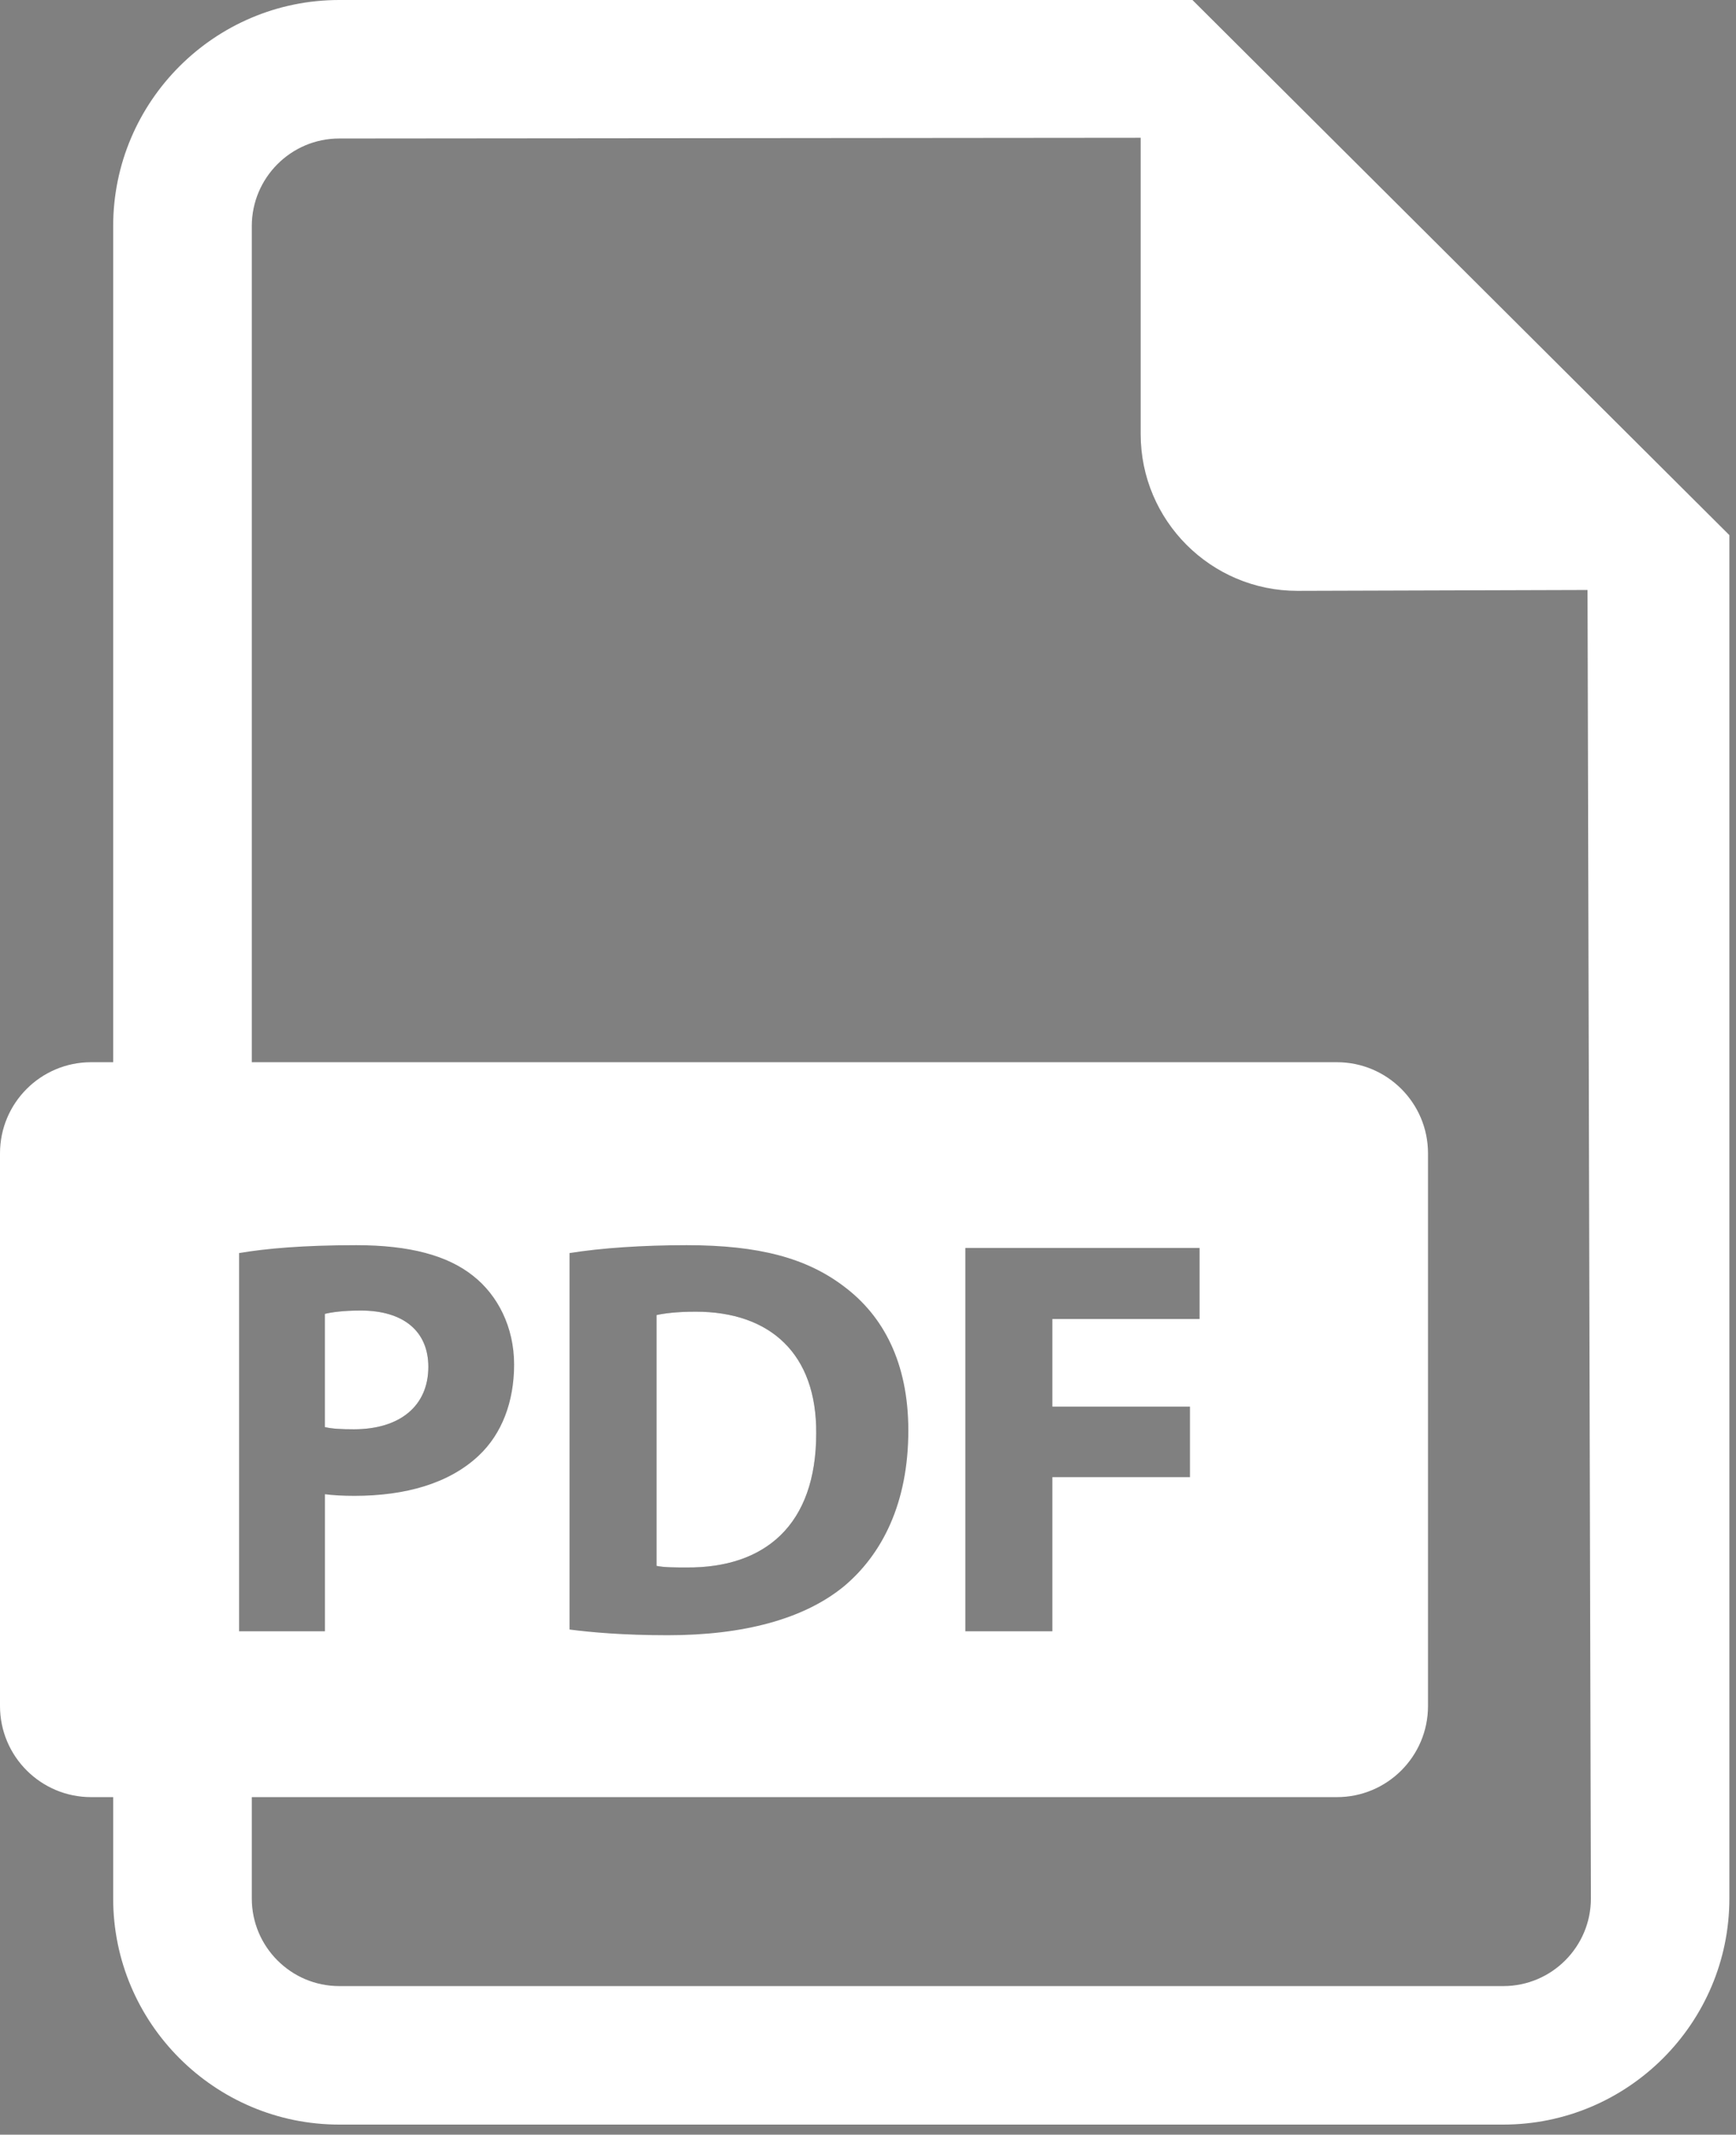 <?xml version="1.0" encoding="UTF-8" standalone="no"?>
<!DOCTYPE svg PUBLIC "-//W3C//DTD SVG 1.1//EN" "http://www.w3.org/Graphics/SVG/1.1/DTD/svg11.dtd">
<svg width="100%" height="100%" viewBox="0 0 170 209" version="1.1" xmlns="http://www.w3.org/2000/svg" xmlns:xlink="http://www.w3.org/1999/xlink" xml:space="preserve" xmlns:serif="http://www.serif.com/" style="fill-rule:evenodd;clip-rule:evenodd;stroke-linejoin:round;stroke-miterlimit:2;">
    <rect x="0" y="0" width="170" height="209" fill="#808080" stroke="none"/>
    <g transform="matrix(1,0,0,1,-794.203,-443.202)">
        <g transform="matrix(14.319,0,0,14.319,836.149,577.627)">
            <path d="M0,-0.042C0,-0.283 -0.167,-0.427 -0.463,-0.427C-0.583,-0.427 -0.665,-0.415 -0.708,-0.404L-0.708,0.37C-0.657,0.382 -0.595,0.385 -0.509,0.385C-0.195,0.385 0,0.226 0,-0.042" style="fill:rgb(68,70,71);fill-rule:nonzero;"/>
        </g>
        <g transform="matrix(14.319,0,0,14.319,862.333,596.727)">
            <path d="M0,-1.753C-0.132,-1.753 -0.218,-1.741 -0.268,-1.73L-0.268,-0.015C-0.218,-0.004 -0.136,-0.004 -0.062,-0.004C0.474,0 0.824,-0.295 0.824,-0.921C0.828,-1.465 0.509,-1.753 0,-1.753" style="fill:rgb(68,70,71);fill-rule:nonzero;"/>
        </g>
        <g transform="matrix(14.319,0,0,14.319,910.731,513.494)">
            <path d="M0,4.709L0,5.191L-0.941,5.191L-0.941,6.245L-1.536,6.245L-1.536,3.624L0.066,3.624L0.066,4.11L-0.941,4.11L-0.941,4.709L0,4.709ZM-4.243,6.233L-4.243,3.659C-4.025,3.624 -3.742,3.605 -3.442,3.605C-2.945,3.605 -2.622,3.694 -2.369,3.885C-2.097,4.087 -1.926,4.409 -1.926,4.872C-1.926,5.374 -2.109,5.72 -2.362,5.934C-2.638,6.163 -3.057,6.272 -3.571,6.272C-3.878,6.272 -4.096,6.252 -4.243,6.233M2.143,8.671L-5.818,8.671C-6.148,8.671 -6.416,8.402 -6.416,8.072L-6.416,7.379L1.005,7.379C1.349,7.379 1.628,7.1 1.628,6.756L1.628,2.977C1.628,2.633 1.349,2.354 1.005,2.354L-6.416,2.354L-6.416,-3.363C-6.416,-3.693 -6.148,-3.962 -5.818,-3.962L-0.337,-3.967L-0.337,-1.941C-0.337,-1.35 0.143,-0.869 0.735,-0.869L2.719,-0.875L2.742,8.072C2.742,8.402 2.474,8.671 2.143,8.671M-6.503,3.659C-6.321,3.628 -6.064,3.605 -5.702,3.605C-5.337,3.605 -5.077,3.675 -4.902,3.815C-4.734,3.947 -4.622,4.165 -4.622,4.421C-4.622,4.678 -4.707,4.896 -4.863,5.043C-5.065,5.234 -5.364,5.319 -5.714,5.319C-5.792,5.319 -5.862,5.315 -5.916,5.308L-5.916,6.245L-6.503,6.245L-6.503,3.659ZM0.017,-4.909L-5.818,-4.909C-6.67,-4.909 -7.364,-4.215 -7.364,-3.363L-7.364,2.354L-7.515,2.354C-7.859,2.354 -8.138,2.633 -8.138,2.977L-8.138,6.756C-8.138,7.1 -7.859,7.379 -7.515,7.379L-7.364,7.379L-7.364,8.072C-7.364,8.924 -6.67,9.618 -5.818,9.618L2.143,9.618C2.995,9.618 3.689,8.924 3.689,8.072L3.689,-1.25L0.017,-4.909Z" style="fill:white;fill-rule:nonzero;"/>
        </g>
        <g transform="matrix(14.319,0,0,14.319,836.149,577.627)">
            <path d="M0,-0.042C0,-0.283 -0.167,-0.427 -0.463,-0.427C-0.583,-0.427 -0.665,-0.415 -0.708,-0.404L-0.708,0.37C-0.657,0.382 -0.595,0.385 -0.509,0.385C-0.195,0.385 0,0.226 0,-0.042" style="fill:white;fill-rule:nonzero;"/>
        </g>
        <g transform="matrix(14.319,0,0,14.319,862.333,596.727)">
            <path d="M0,-1.753C-0.132,-1.753 -0.218,-1.741 -0.268,-1.73L-0.268,-0.015C-0.218,-0.004 -0.136,-0.004 -0.062,-0.004C0.474,0 0.824,-0.295 0.824,-0.921C0.828,-1.465 0.509,-1.753 0,-1.753" style="fill:white;fill-rule:nonzero;"/>
        </g>
    </g>
</svg>
